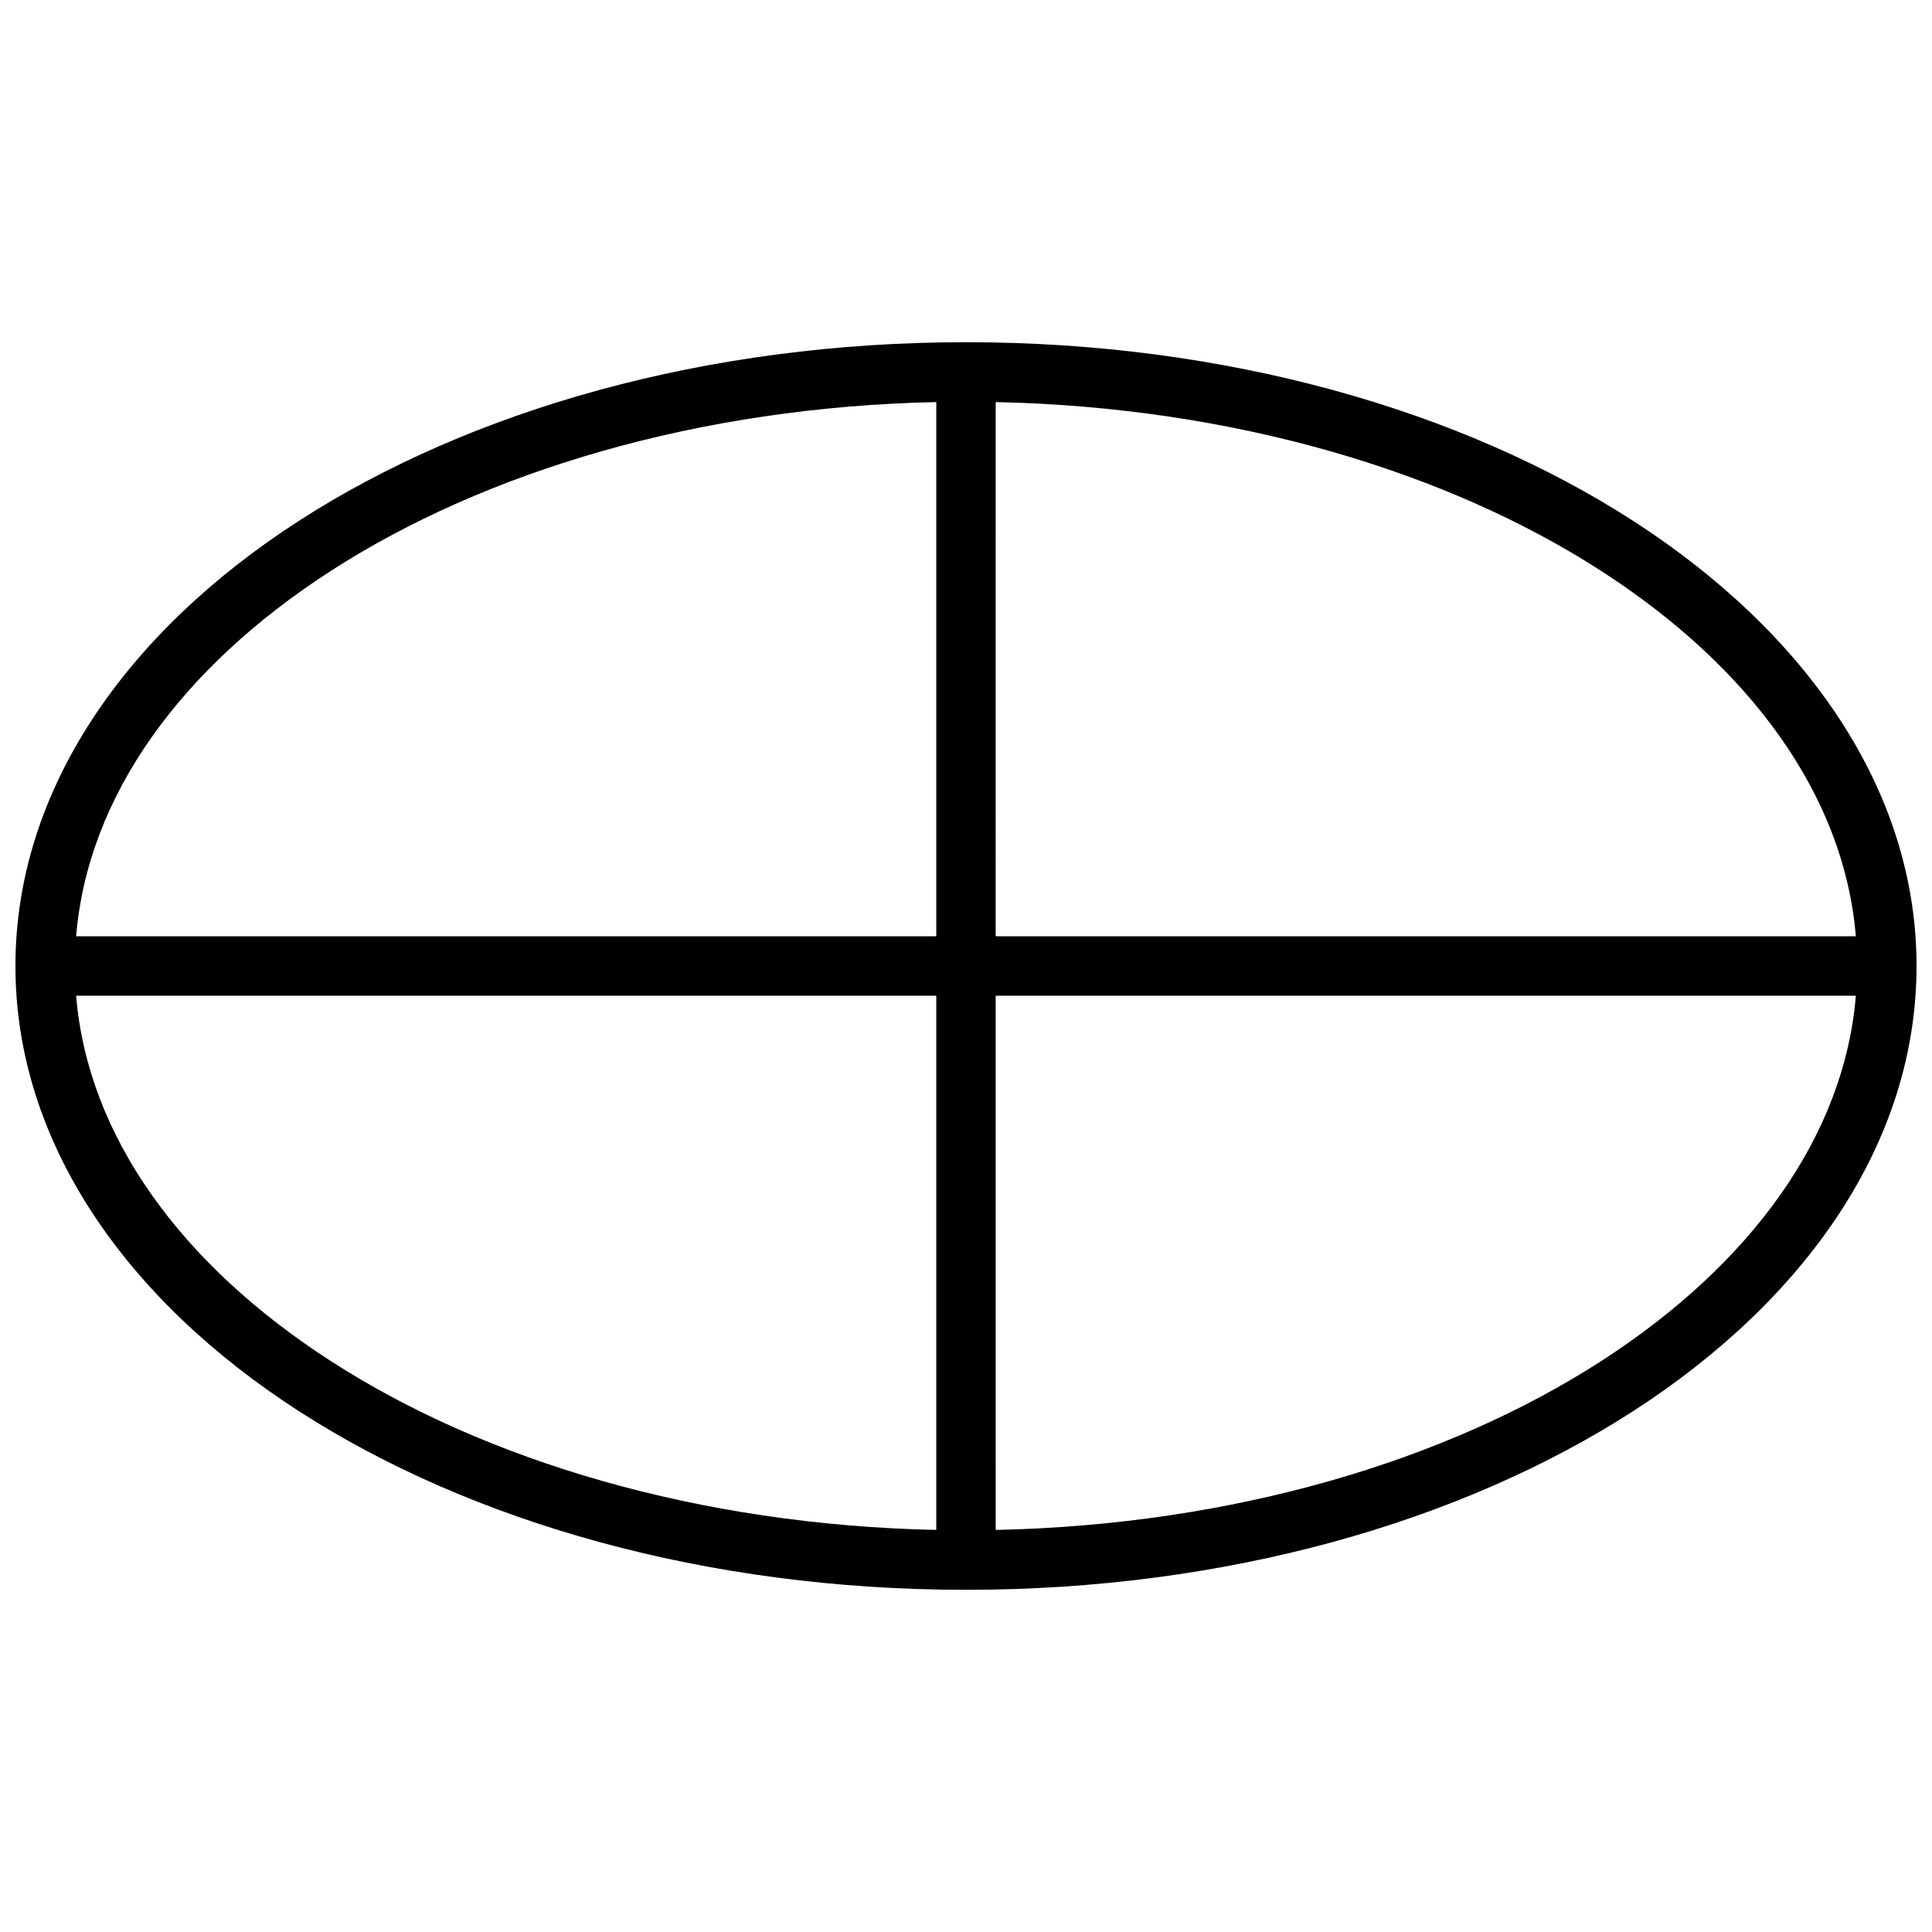 <?xml version="1.0" encoding="UTF-8"?>
<!-- Uploaded to: SVG Repo, www.svgrepo.com, Generator: SVG Repo Mixer Tools -->
<svg width="800px" height="800px" version="1.1" viewBox="144 144 512 512" xmlns="http://www.w3.org/2000/svg">
 <defs>
  <clipPath id="a">
   <path d="m148.09 234h503.81v332h-503.81z"/>
  </clipPath>
 </defs>
 <g clip-path="url(#a)">
  <path d="m400 234.69c-68.762 0-131.14 17.891-176.83 47.367-45.695 29.48-75.078 71.172-75.078 117.95s29.383 88.461 75.078 117.94c45.691 29.48 108.07 47.371 176.83 47.371 68.758 0 131.13-17.891 176.83-47.371 45.691-29.48 75.074-71.168 75.074-117.94s-29.383-88.465-75.074-117.95c-45.695-29.477-108.07-47.367-176.83-47.367zm-7.875 15.867v141.57h-227.95c3.07-37.125 27.703-71.152 67.527-96.848 40.922-26.402 97.555-43.402 160.42-44.723zm15.746 0c62.867 1.32 119.5 18.32 160.42 44.723 39.828 25.695 64.461 59.723 67.527 96.848h-227.95zm-243.7 157.32h227.95v141.57c-62.867-1.324-119.5-18.324-160.42-44.727-39.824-25.695-64.457-59.723-67.527-96.848zm243.7 0h227.95c-3.066 37.125-27.699 71.152-67.527 96.848-40.922 26.402-97.555 43.402-160.42 44.727z"/>
 </g>
</svg>